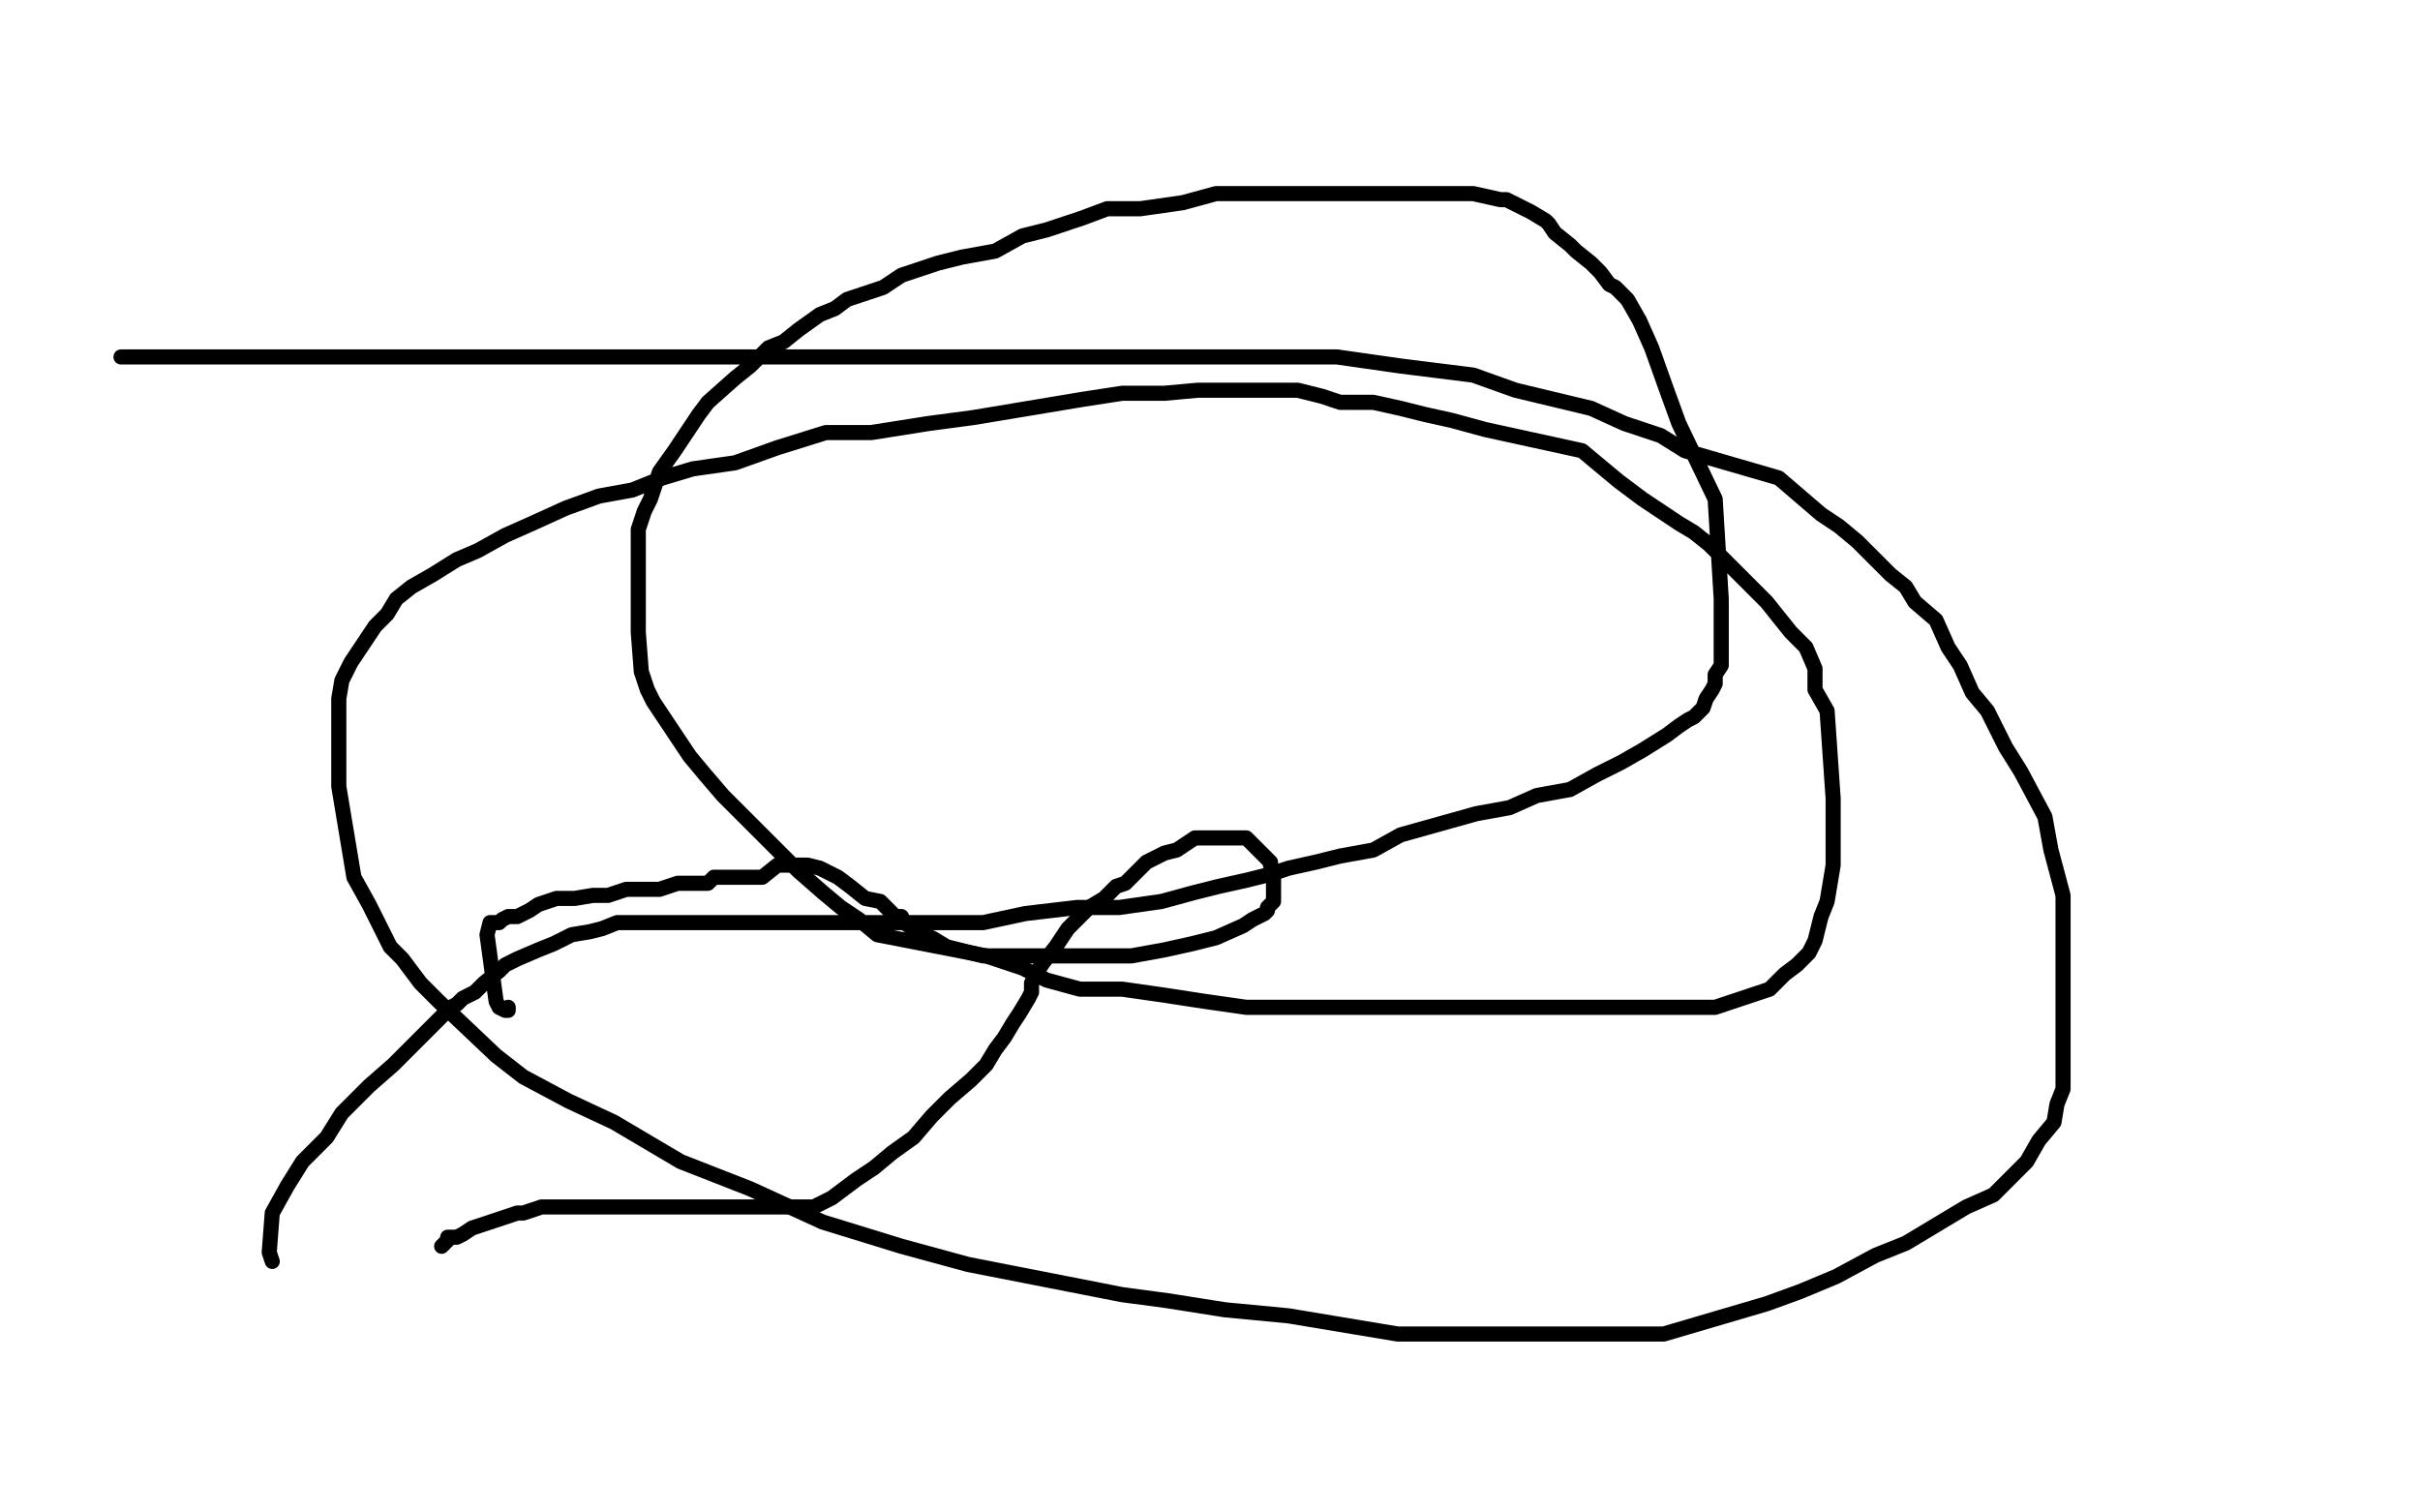 <?xml version="1.0" standalone="no"?>
<!DOCTYPE svg PUBLIC "-//W3C//DTD SVG 1.1//EN"
"http://www.w3.org/Graphics/SVG/1.1/DTD/svg11.dtd">

<svg width="800" height="500" version="1.1" xmlns="http://www.w3.org/2000/svg" xmlns:xlink="http://www.w3.org/1999/xlink" style="stroke-antialiasing: false"><desc>This SVG has been created on https://colorillo.com/</desc><rect x='0' y='0' width='800' height='500' style='fill: rgb(255,255,255); stroke-width:0' /><polyline points="168,333 168,334 168,334 167,334 167,334 165,333 165,333 164,331 161,309 162,305 165,305 166,304 168,303 171,303 175,301 178,299 184,297 190,297 196,296 201,296 207,294 213,294 218,294 224,292 227,292 231,292 234,292 236,290 238,290 243,290 249,290 252,290 257,286 260,286 263,286 265,286 266,286 267,286 271,287 277,290 281,293 286,297 291,298 294,301 296,303 298,303 299,305 303,308 304,309 308,310 313,313 325,316 330,316 336,316 341,316 374,316 385,314 394,312 402,310 411,306 414,304 418,302 419,301 419,300 421,298 421,297 421,296 421,294 421,291 421,290 421,288 420,286 420,285 418,283 417,282 415,280 412,277 411,277 410,277 405,277 400,277 395,277 389,281 385,282 379,285 376,288 372,292 369,293 365,297 360,300 355,305 353,307 349,313 345,318 343,321 341,325 341,328 340,330 337,335 335,338 332,343 329,347 326,352 321,357 314,363 308,369 302,376 295,381 289,386 283,390 275,396 269,399 245,399 234,399 223,399 215,399 201,399 190,399 185,399 179,399 173,401 171,401 162,404 156,406 153,408 151,409 148,409 148,410 147,411 146,412" style="fill: none; stroke: #000000; stroke-width: 5; stroke-linejoin: round; stroke-linecap: round; stroke-antialiasing: false; stroke-antialias: 0; opacity: 1.0"/>
<polyline points="90,417 89,414 89,414 90,401 90,401 95,392 95,392 100,384 100,384 108,376 108,376 113,368 113,368 122,359 122,359 130,352 130,352 135,347 135,347 139,343 139,343 144,338 144,338 149,333 149,333 151,332 153,330 157,328 158,327 160,325 165,321 167,319 171,317 178,314 183,312 189,309 195,308 199,307 204,305 208,305 211,305 215,305 220,305 222,305 225,305 230,305 236,305 241,305 247,305 282,305 295,305 309,305 325,305 339,302 356,300 370,300 384,298 395,295 403,293 412,291 420,289 426,287 435,285 443,283 454,281 463,276 488,269 499,267 508,263 519,261 528,256 536,252 543,248 551,243 555,240 558,238 560,237 561,236 563,234 564,231 566,228 567,226 567,223 569,220 569,216 569,213 569,209 569,204 569,198 567,165 555,140 551,129 546,115 542,106 538,99 534,95 532,94 529,90 526,87 521,83 519,81 514,77 512,74 511,73 506,70 502,68 498,66 496,66 487,64 482,64 476,64 470,64 465,64 459,64 426,64 413,64 402,64 391,67 377,69 366,69 358,72 346,76 338,78 329,83 318,85 310,87 304,89 298,91 292,95 286,97 280,99 276,102 271,104 264,109 259,113 254,115 248,121 243,125 234,133 231,137 227,143 223,149 218,156 217,159 215,165 213,169 211,175 211,181 211,186 211,192 211,198 211,203 211,209 212,222 214,228 216,232 220,238 224,244 228,250 233,256 239,263 245,269 258,282 264,288 272,295 278,300 284,304 290,309 326,316 338,320 346,324 357,327 371,327 385,329 398,331 412,333 426,333 441,333 455,333 474,333 491,333 508,333 525,333 542,333 567,333 576,330 585,327 590,322 594,319 598,315 600,311 602,303 604,298 605,292 606,286 606,281 606,275 606,269 606,264 604,235 600,228 600,221 597,214 592,209 584,199 579,194 570,185 565,180 560,176 555,173 549,169 543,165 535,159 529,154 523,149 491,142 480,139 471,137 463,135 454,133 443,133 437,131 429,129 423,129 415,129 407,129 396,129 385,130 371,130 358,132 322,138 307,140 288,143 273,143 257,148 243,153 229,155 219,158 209,162 198,164 187,168 176,173 167,177 158,182 151,185 143,190 136,194 131,198 128,203 124,207 116,219 113,225 112,231 112,238 112,243 112,249 112,254 112,260 117,290 122,299 126,307 129,313 133,317 139,325 145,331 164,349 173,356 188,364 203,371 225,384 248,393 272,404 298,412 320,418 371,428 386,430 405,433 426,435 444,438 462,441 482,441 499,441 519,441 534,441 550,441 567,436 584,431 595,427 607,422 620,415 630,411 640,405 650,399 659,395 665,389 670,384 674,377 679,371 680,365 682,360 682,354 682,348 682,343 682,296 678,281 676,270 668,255 663,247 657,235 652,229 648,220 644,214 640,205 633,199 630,194 625,190 620,185 614,179 608,174 602,170 595,164 588,158 557,149 549,144 537,140 526,135 501,129 487,124 463,121 442,118 409,118 367,118 320,118 276,118 231,118 129,118 85,118 40,118" style="fill: none; stroke: #000000; stroke-width: 5; stroke-linejoin: round; stroke-linecap: round; stroke-antialiasing: false; stroke-antialias: 0; opacity: 1.0"/>
</svg>
